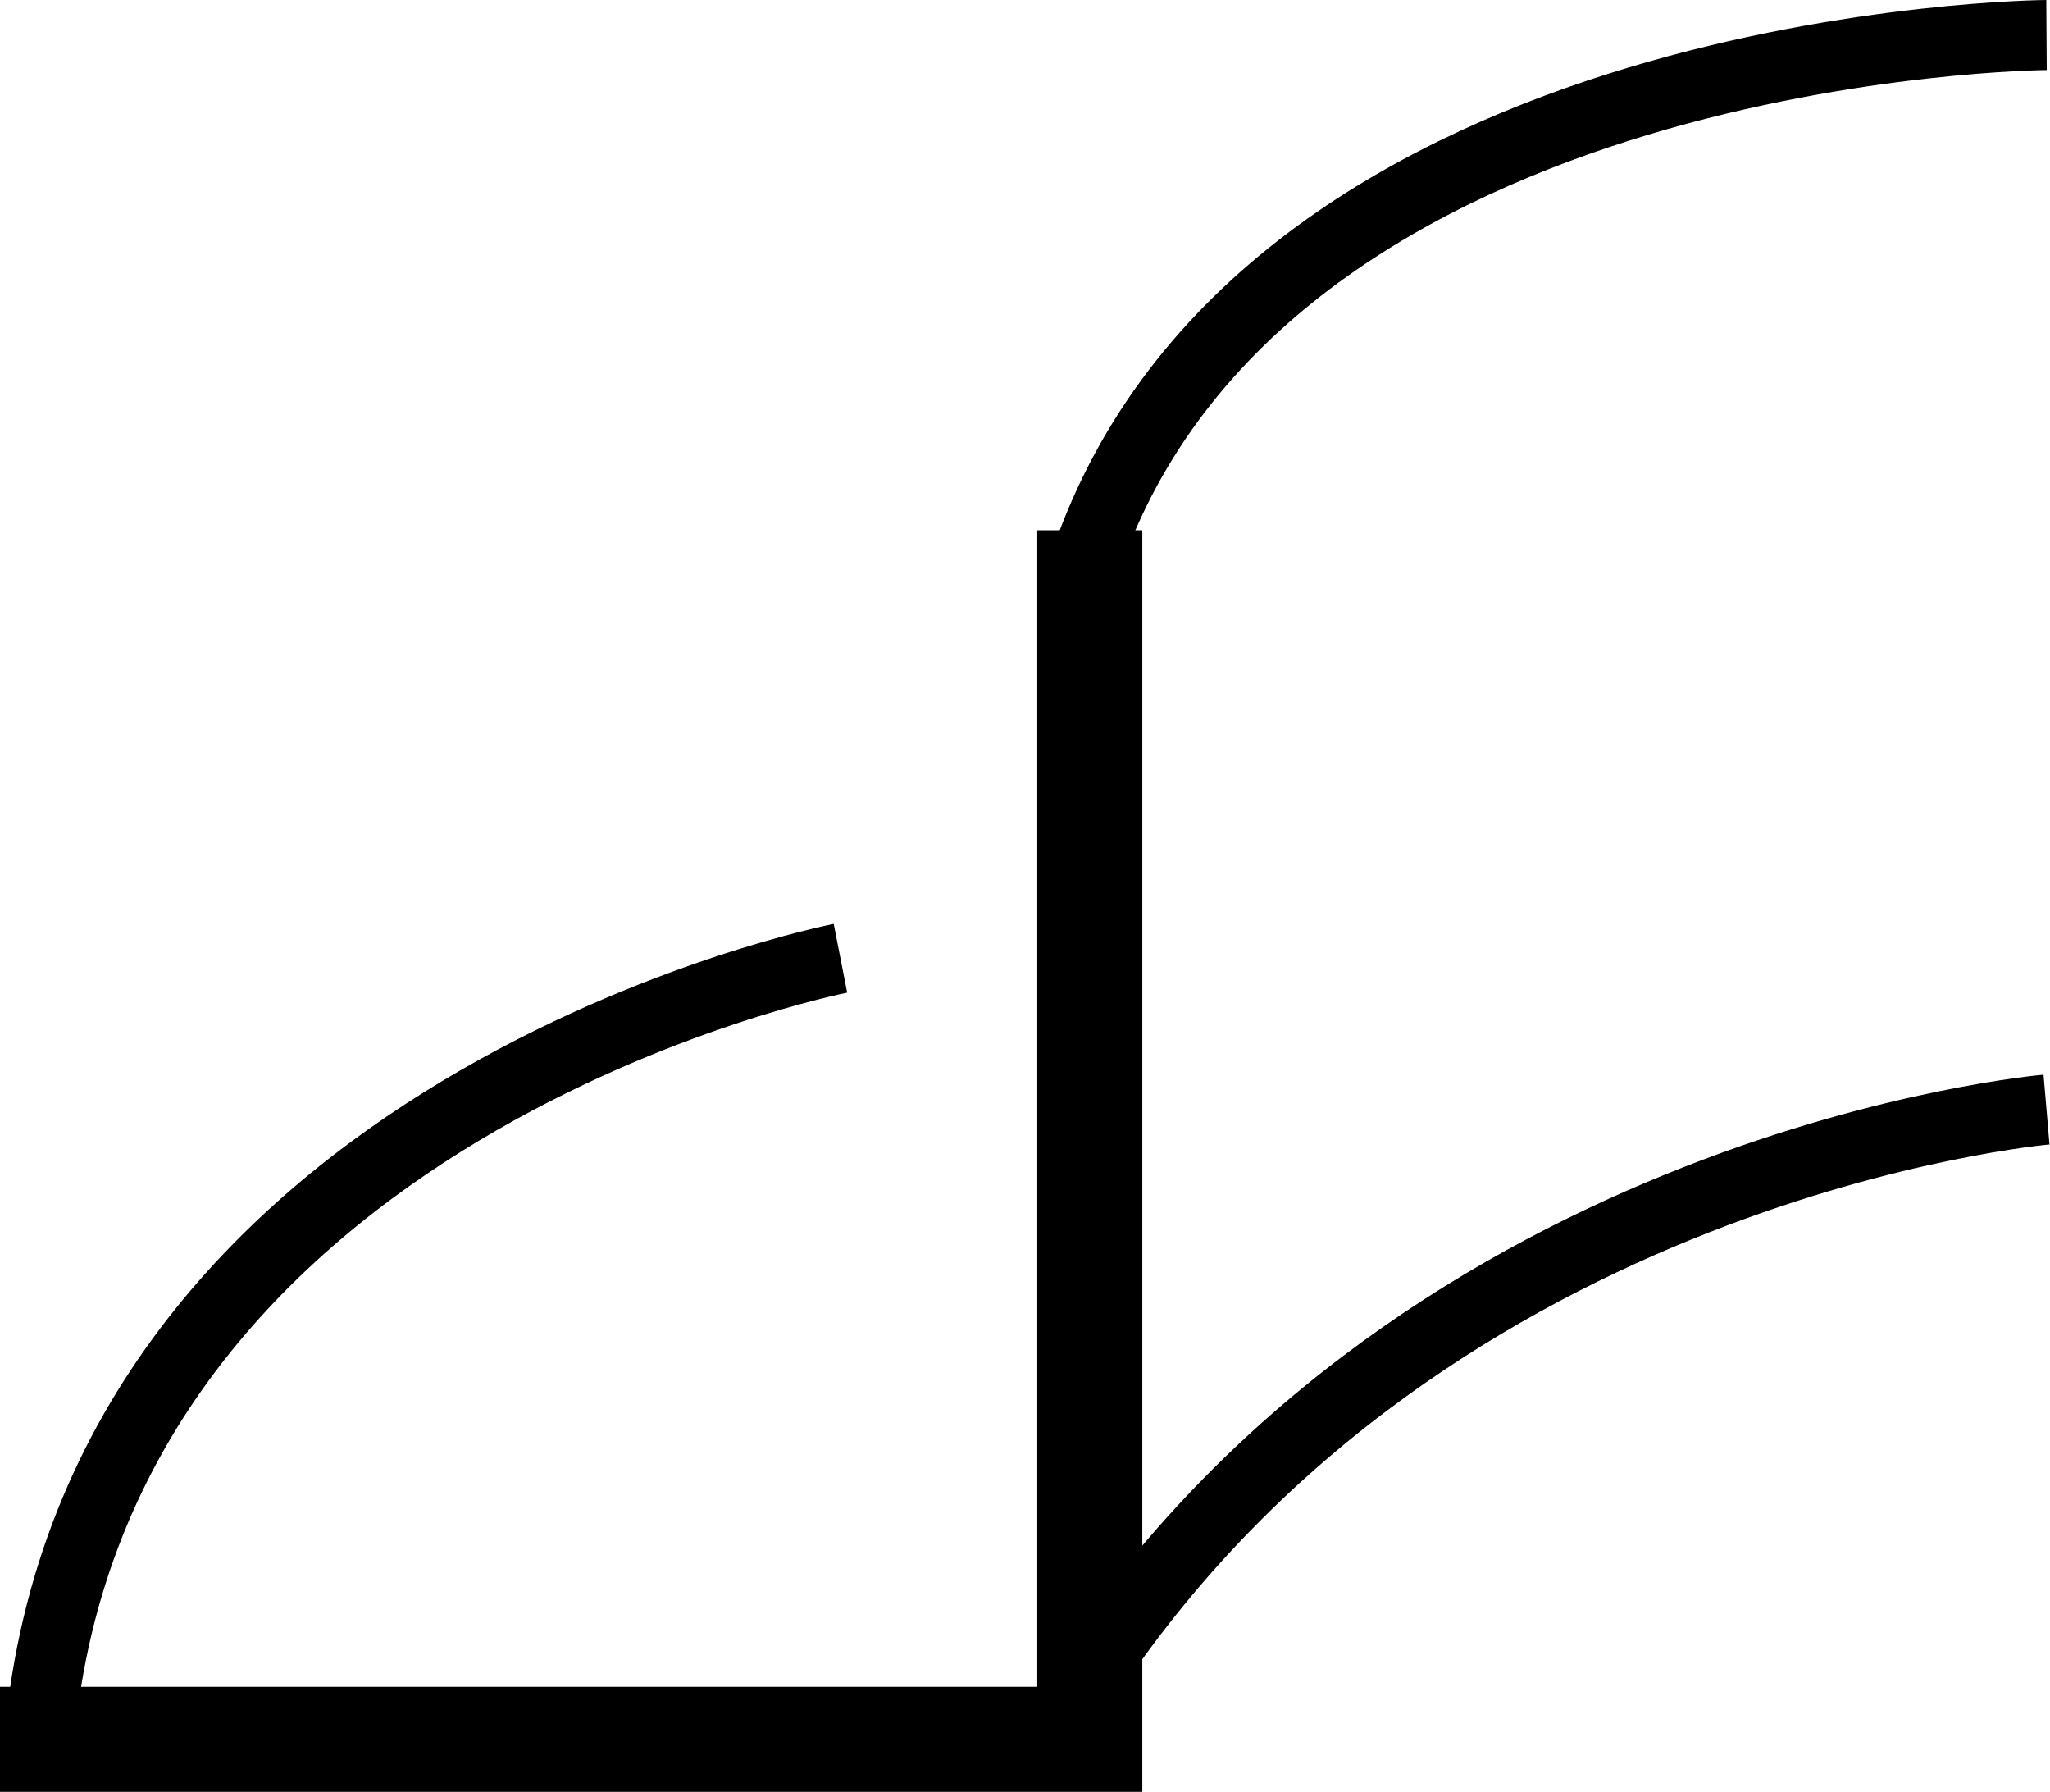 <?xml version="1.0" encoding="UTF-8"?> <svg xmlns="http://www.w3.org/2000/svg" id="Layer_2" data-name="Layer 2" viewBox="0 0 29.27 25.58"><defs><style>.cls-1,.cls-2{fill:none;stroke:#000;stroke-miterlimit:10;}.cls-2{stroke-width:1.5px;}</style></defs><path class="cls-1" d="M235.87,406.34s-10.63,2.08-11.44,11.15" transform="translate(-223.87 -392.66)"></path><path class="cls-1" d="M253.09,408.5s-8.78.75-13.66,8.05" transform="translate(-223.87 -392.66)"></path><path class="cls-2" d="M239.43,400.23v17.26H223.87" transform="translate(-223.87 -392.66)"></path><path class="cls-1" d="M253.09,393.16s-11,.07-13.66,7.35" transform="translate(-223.87 -392.66)"></path></svg> 
